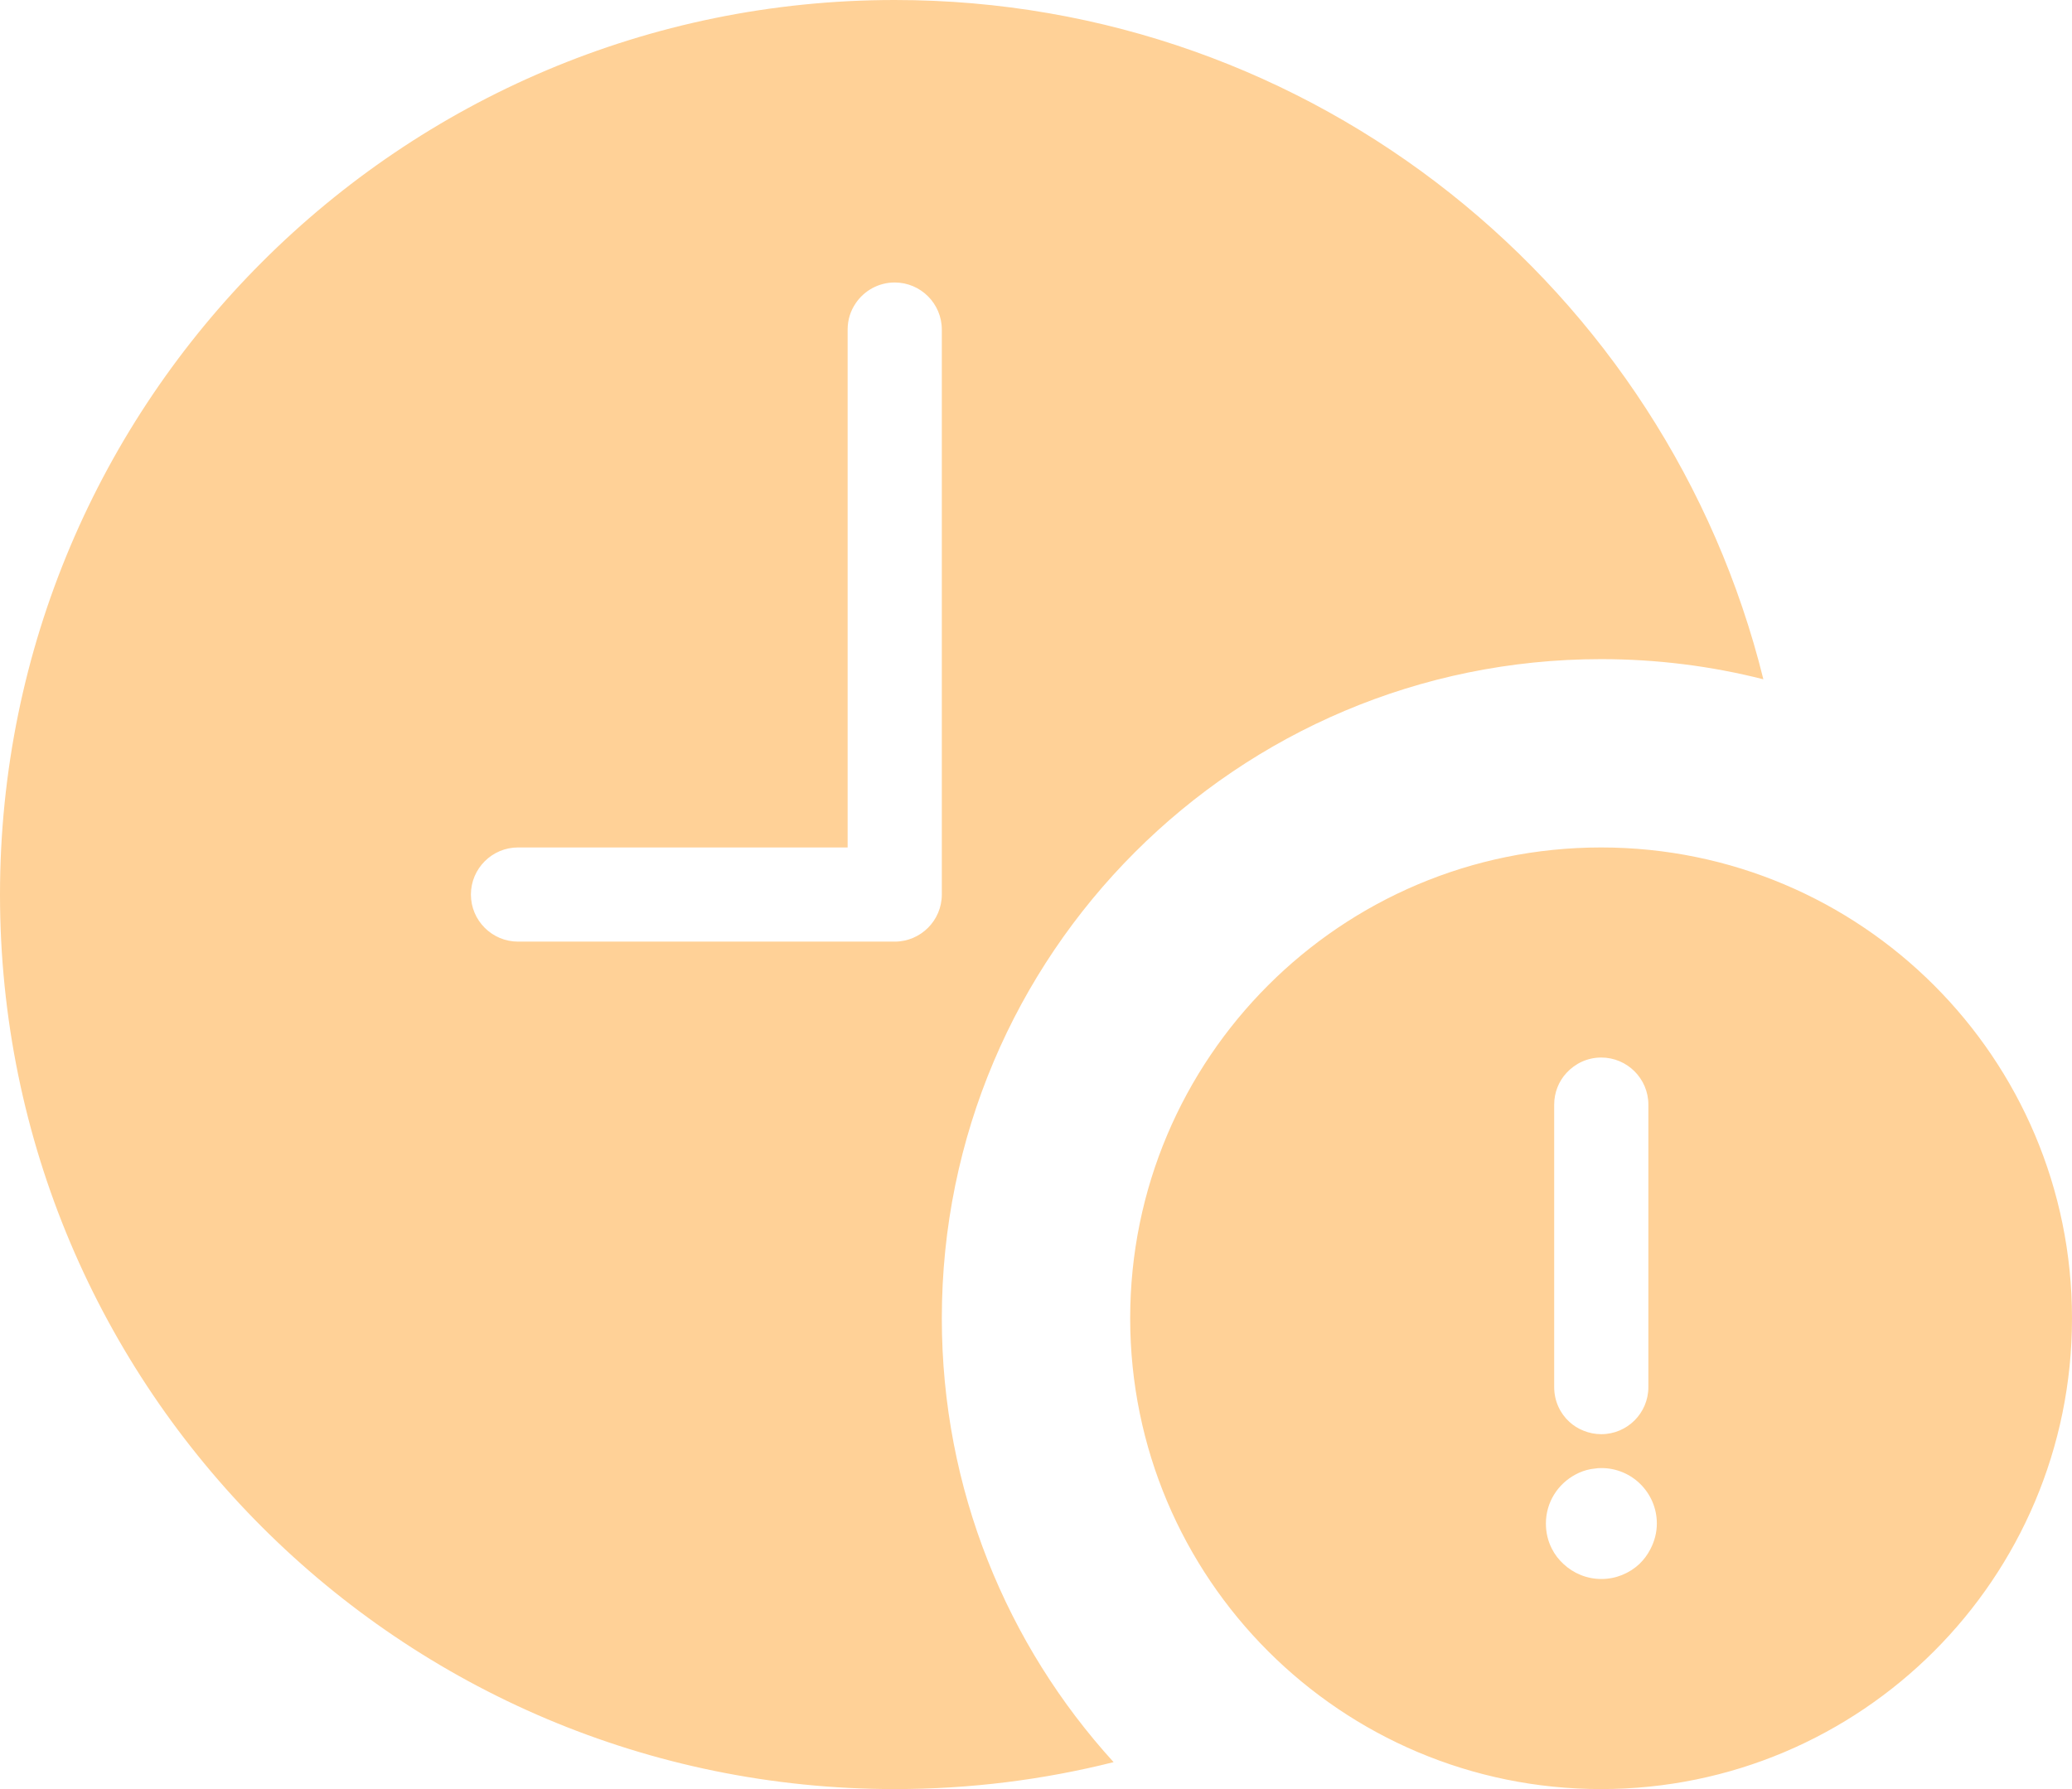 <svg width="22" height="19" viewBox="0 0 22 19" fill="none" xmlns="http://www.w3.org/2000/svg">
<path fill-rule="evenodd" clip-rule="evenodd" d="M17 7C17.594 7 18.172 7.074 18.723 7.214C17.699 3.071 13.959 0 9.5 0C4.254 0 0 4.253 0 9.5C0 14.747 4.254 19 9.5 19C10.303 19 11.08 18.901 11.824 18.714C10.691 17.47 10 15.815 10 14C10 10.134 13.135 7 17 7ZM9 3.5C9 3.396 9.031 3.3 9.086 3.22C9.176 3.087 9.328 3 9.5 3C9.775 3 10 3.224 10 3.5V9.5C10 9.776 9.775 10 9.5 10H5.5C5.225 10 5 9.776 5 9.5C5 9.224 5.225 9 5.5 9H9V3.5ZM22 14C22 16.762 19.762 19 17 19C14.238 19 12 16.762 12 14C12 11.238 14.238 9 17 9C19.762 9 22 11.238 22 14ZM16.633 11.394C16.551 11.482 16.502 11.602 16.502 11.731V14.731C16.502 14.878 16.564 15.01 16.664 15.101C16.707 15.14 16.756 15.171 16.811 15.193C16.871 15.218 16.936 15.231 17.002 15.231C17.277 15.231 17.502 15.008 17.502 14.731V11.731C17.502 11.455 17.277 11.231 17.002 11.231C16.855 11.231 16.725 11.294 16.633 11.394ZM17.004 15.591C17.328 15.591 17.592 15.854 17.592 16.18C17.592 16.278 17.566 16.371 17.523 16.453C17.492 16.513 17.453 16.565 17.406 16.61C17.301 16.708 17.158 16.769 17.004 16.769C16.848 16.769 16.705 16.708 16.6 16.609C16.551 16.564 16.508 16.509 16.477 16.447C16.436 16.367 16.414 16.276 16.414 16.18C16.414 15.954 16.541 15.759 16.729 15.659C16.779 15.632 16.834 15.612 16.891 15.602L16.967 15.592L17.004 15.591Z" fill="#FFD197"/>
</svg>
